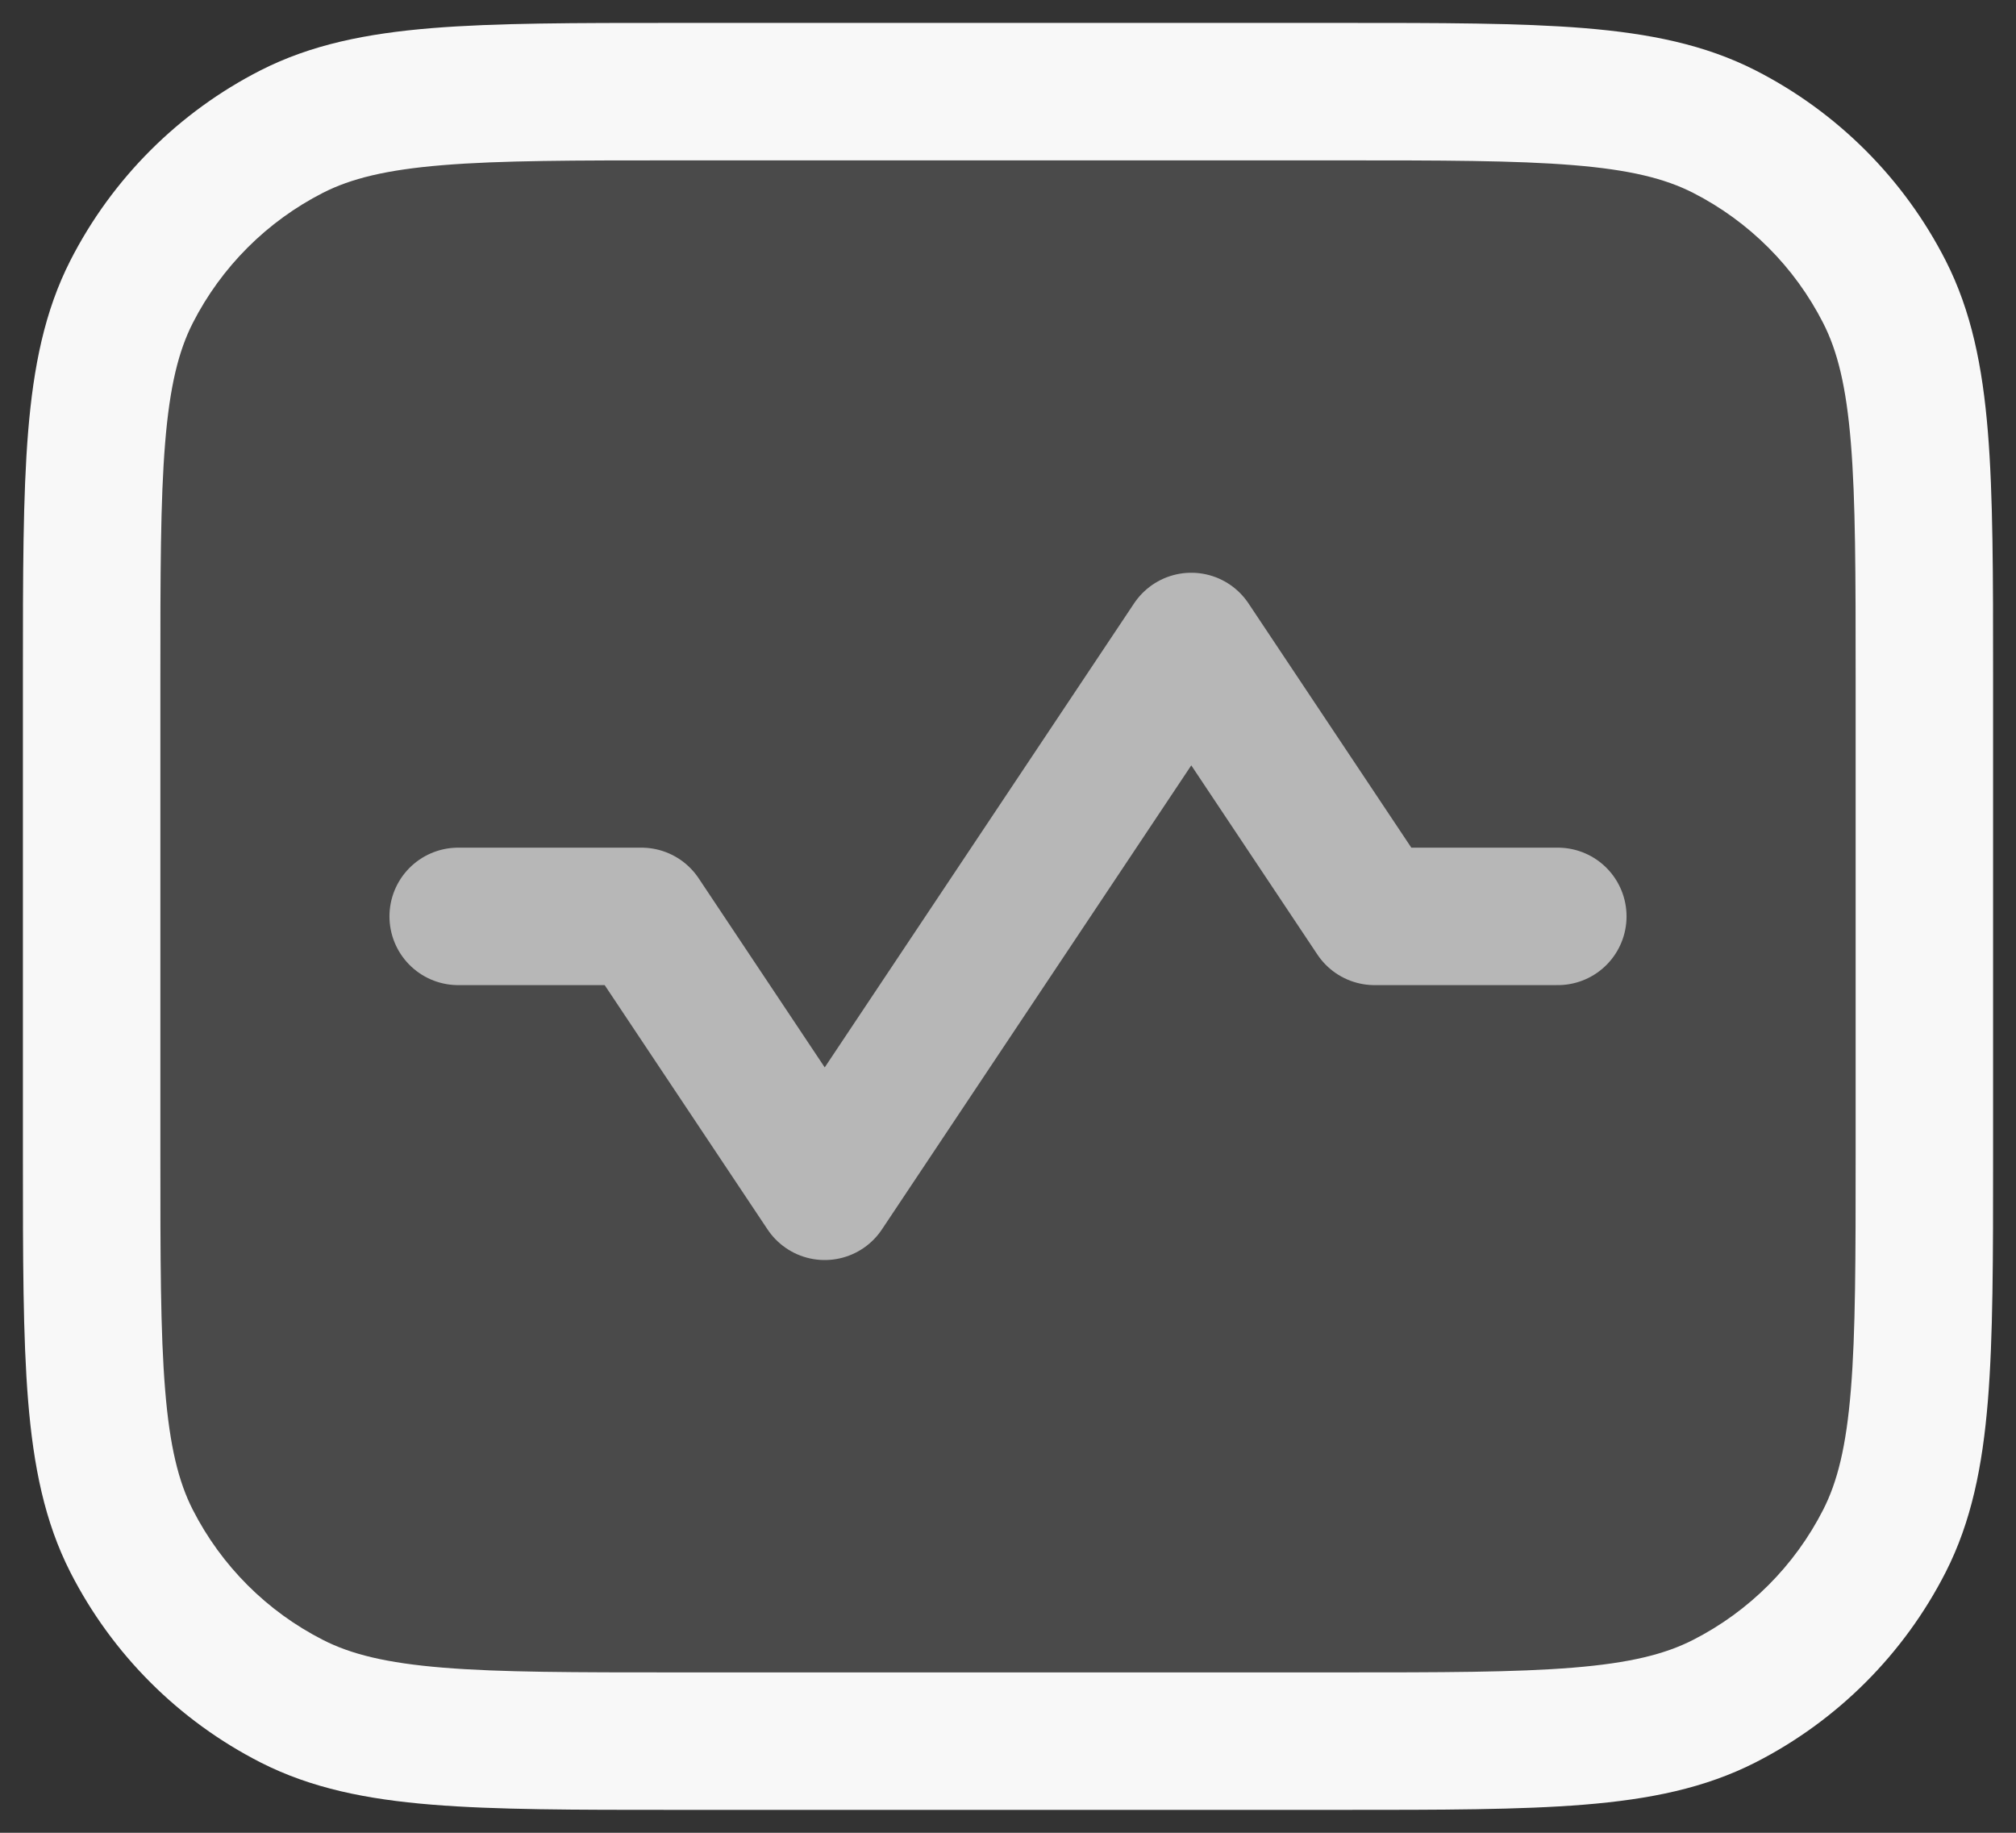 <svg width="44" height="40" viewBox="0 0 44 40" fill="none" xmlns="http://www.w3.org/2000/svg">
<rect x="0" y="0" width="44" height="40" fill="#333333" stroke="none"/>
<rect opacity="0.12" x="2" y="2" width="40" height="36" rx="8" fill="#F8F8F8"/>
<path fill-rule="evenodd" clip-rule="evenodd" d="M14.734 0.5L14.8 0.5L29.2 0.5L29.266 0.5C31.45 0.5 33.181 0.5 34.577 0.614C36.003 0.731 37.211 0.974 38.313 1.535C40.1 2.446 41.554 3.9 42.465 5.687C43.026 6.789 43.269 7.997 43.386 9.423C43.5 10.819 43.5 12.55 43.5 14.734L43.5 14.8L43.5 25.2L43.5 25.266C43.5 27.45 43.5 29.181 43.386 30.576C43.269 32.003 43.026 33.211 42.465 34.313C41.554 36.1 40.1 37.554 38.313 38.465C37.211 39.026 36.003 39.27 34.577 39.386C33.181 39.5 31.45 39.5 29.266 39.5L29.2 39.5L14.8 39.5L14.734 39.5C12.55 39.5 10.819 39.5 9.423 39.386C7.997 39.27 6.789 39.026 5.687 38.465C3.9 37.554 2.446 36.1 1.535 34.313C0.974 33.211 0.731 32.003 0.614 30.576C0.5 29.181 0.5 27.45 0.5 25.266L0.5 25.2L0.5 14.8L0.5 14.734C0.5 12.55 0.5 10.819 0.614 9.423C0.731 7.997 0.974 6.789 1.535 5.687C2.446 3.9 3.9 2.446 5.687 1.535C6.789 0.974 7.997 0.731 9.423 0.614C10.819 0.5 12.55 0.5 14.734 0.5ZM9.668 3.604C8.427 3.705 7.658 3.898 7.049 4.208C5.826 4.832 4.832 5.826 4.208 7.049C3.898 7.658 3.705 8.427 3.604 9.668C3.501 10.927 3.5 12.535 3.5 14.8L3.5 25.2C3.5 27.465 3.501 29.073 3.604 30.332C3.705 31.573 3.898 32.342 4.208 32.951C4.832 34.174 5.826 35.168 7.049 35.791C7.658 36.102 8.427 36.295 9.668 36.396C10.927 36.499 12.535 36.5 14.8 36.5L29.2 36.5C31.465 36.5 33.074 36.499 34.332 36.396C35.574 36.295 36.342 36.102 36.951 35.791C38.174 35.168 39.168 34.174 39.791 32.951C40.102 32.342 40.295 31.573 40.396 30.332C40.499 29.073 40.5 27.465 40.5 25.2L40.5 14.8C40.5 12.535 40.499 10.927 40.396 9.668C40.295 8.427 40.102 7.658 39.791 7.049C39.168 5.826 38.174 4.832 36.951 4.208C36.342 3.898 35.574 3.705 34.332 3.604C33.074 3.501 31.465 3.5 29.2 3.5L14.8 3.5C12.535 3.5 10.927 3.501 9.668 3.604Z" fill="#F8F8F8"/>
<path d="M10 20H14L18 26L26 14L30 20H34" stroke="white" stroke-opacity="0.6" stroke-width="3" stroke-linecap="round" stroke-linejoin="round"/>
</svg>
